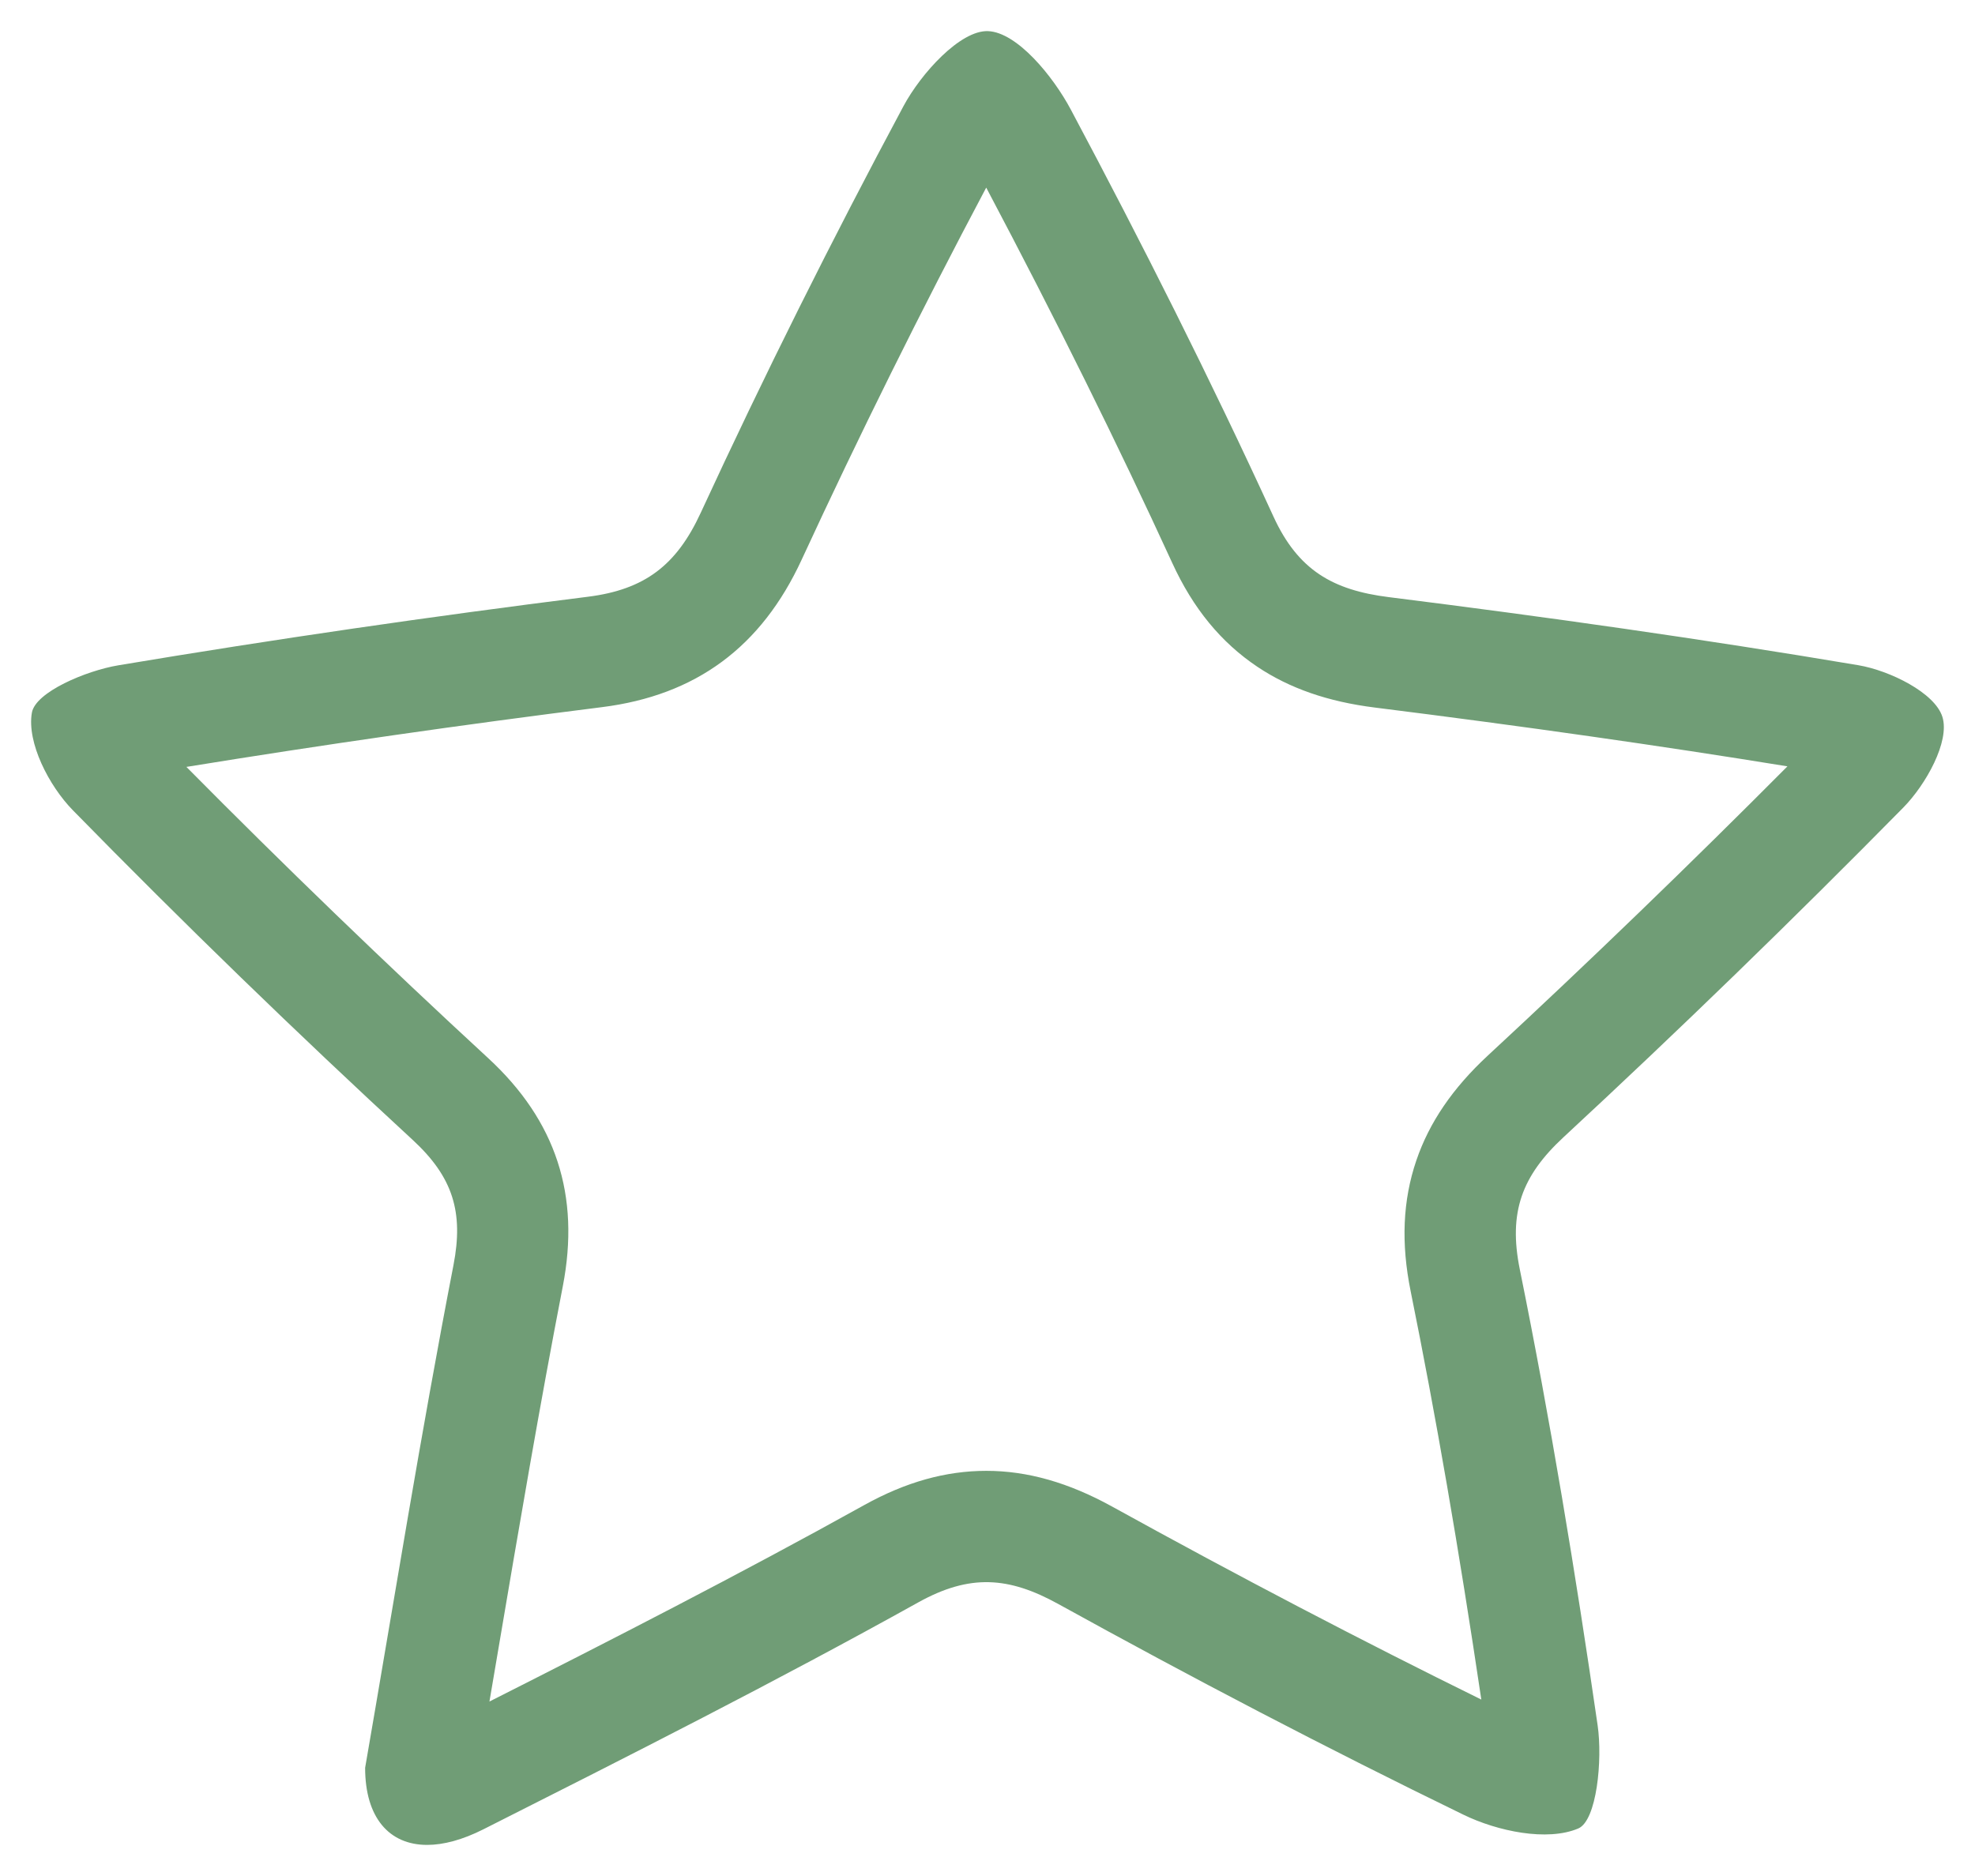 <?xml version="1.0" encoding="UTF-8"?> <svg xmlns="http://www.w3.org/2000/svg" xmlns:xlink="http://www.w3.org/1999/xlink" id="Raggruppa_107" data-name="Raggruppa 107" width="53.219" height="50.559" viewBox="0 0 53.219 50.559"><defs><clipPath id="clip-path"><rect id="Rettangolo_109" data-name="Rettangolo 109" width="53.219" height="50.559" fill="none" stroke="#709d76" stroke-width="3"></rect></clipPath></defs><g id="Raggruppa_106" data-name="Raggruppa 106" clip-path="url(#clip-path)"><g id="Tracciato_1121" data-name="Tracciato 1121" transform="translate(-4.662 -4.661)" fill="none" stroke-miterlimit="10"><path d="M14.5,52.3c.774-4.468,1.5-9.02,2.38-13.544a3.211,3.211,0,0,0-1.1-3.377Q11.093,31.058,6.628,26.5a3.619,3.619,0,0,1-1.107-2.632c.1-.556,1.461-1.131,2.33-1.277q6.306-1.055,12.655-1.848a3.46,3.46,0,0,0,3.036-2.258q2.567-5.559,5.467-10.964c.471-.88,1.531-2.05,2.278-2.02.784.031,1.754,1.218,2.231,2.115,1.919,3.6,3.757,7.258,5.459,10.968a3.448,3.448,0,0,0,3.1,2.17c4.229.531,8.453,1.128,12.655,1.836.852.144,2.067.745,2.269,1.394s-.446,1.824-1.056,2.443q-4.474,4.542-9.154,8.882a3.375,3.375,0,0,0-1.179,3.562c.825,4.071,1.5,8.176,2.1,12.287.135.933-.023,2.569-.522,2.782a4.254,4.254,0,0,1-3.093-.37c-3.69-1.794-7.329-3.7-10.92-5.68a3.422,3.422,0,0,0-3.769-.044c-3.85,2.14-7.786,4.131-11.722,6.116C15.807,54.909,14.5,54.206,14.5,52.3Z" stroke="none"></path><path d="M 17.851 50.517 C 21.079 48.885 24.596 47.087 27.951 45.222 C 29.068 44.602 30.144 44.3 31.24 44.3 C 32.347 44.3 33.455 44.615 34.628 45.262 C 38.024 47.137 41.368 48.885 44.578 50.464 C 43.973 46.399 43.349 42.791 42.675 39.465 C 42.411 38.164 42.461 37.01 42.827 35.935 C 43.175 34.912 43.806 33.987 44.755 33.107 C 47.47 30.591 50.181 27.974 52.827 25.314 C 49.399 24.757 45.745 24.236 41.706 23.729 C 40.446 23.571 39.413 23.212 38.547 22.633 C 37.564 21.975 36.812 21.059 36.25 19.833 C 34.776 16.621 33.133 13.304 31.237 9.717 C 29.474 13.042 27.804 16.41 26.265 19.742 C 25.177 22.1 23.415 23.401 20.88 23.719 C 17.1 24.194 13.34 24.735 9.685 25.329 C 12.323 27.994 15.053 30.629 17.815 33.176 C 19.645 34.863 20.303 36.876 19.827 39.329 C 19.2 42.561 18.64 45.866 18.098 49.062 C 18.016 49.542 17.934 50.028 17.851 50.517 M 16.172 54.381 C 15.141 54.381 14.5 53.636 14.501 52.302 C 15.275 47.835 16.004 43.282 16.881 38.758 C 17.159 37.327 16.866 36.381 15.782 35.381 C 12.656 32.499 9.601 29.536 6.628 26.5 C 5.98 25.839 5.381 24.672 5.521 23.868 C 5.618 23.312 6.982 22.736 7.851 22.591 C 12.055 21.887 16.276 21.274 20.506 20.743 C 22.039 20.55 22.893 19.89 23.542 18.485 C 25.253 14.778 27.08 11.12 29.008 7.52 C 29.48 6.64 30.54 5.47 31.286 5.5 C 32.07 5.531 33.04 6.718 33.517 7.615 C 35.437 11.219 37.275 14.872 38.977 18.582 C 39.64 20.03 40.581 20.564 42.08 20.753 C 46.309 21.283 50.533 21.88 54.735 22.588 C 55.587 22.732 56.802 23.333 57.003 23.982 C 57.208 24.641 56.558 25.806 55.948 26.426 C 52.965 29.454 49.913 32.417 46.794 35.308 C 45.672 36.348 45.303 37.331 45.615 38.87 C 46.44 42.941 47.116 47.045 47.712 51.156 C 47.848 52.089 47.689 53.726 47.191 53.938 C 46.353 54.294 45.013 54.013 44.098 53.568 C 40.408 51.774 36.769 49.871 33.178 47.888 C 31.843 47.151 30.795 47.074 29.408 47.844 C 25.558 49.985 21.622 51.975 17.687 53.961 C 17.124 54.245 16.612 54.381 16.172 54.381 Z" stroke="none" fill="#709d76"></path></g></g></svg> 